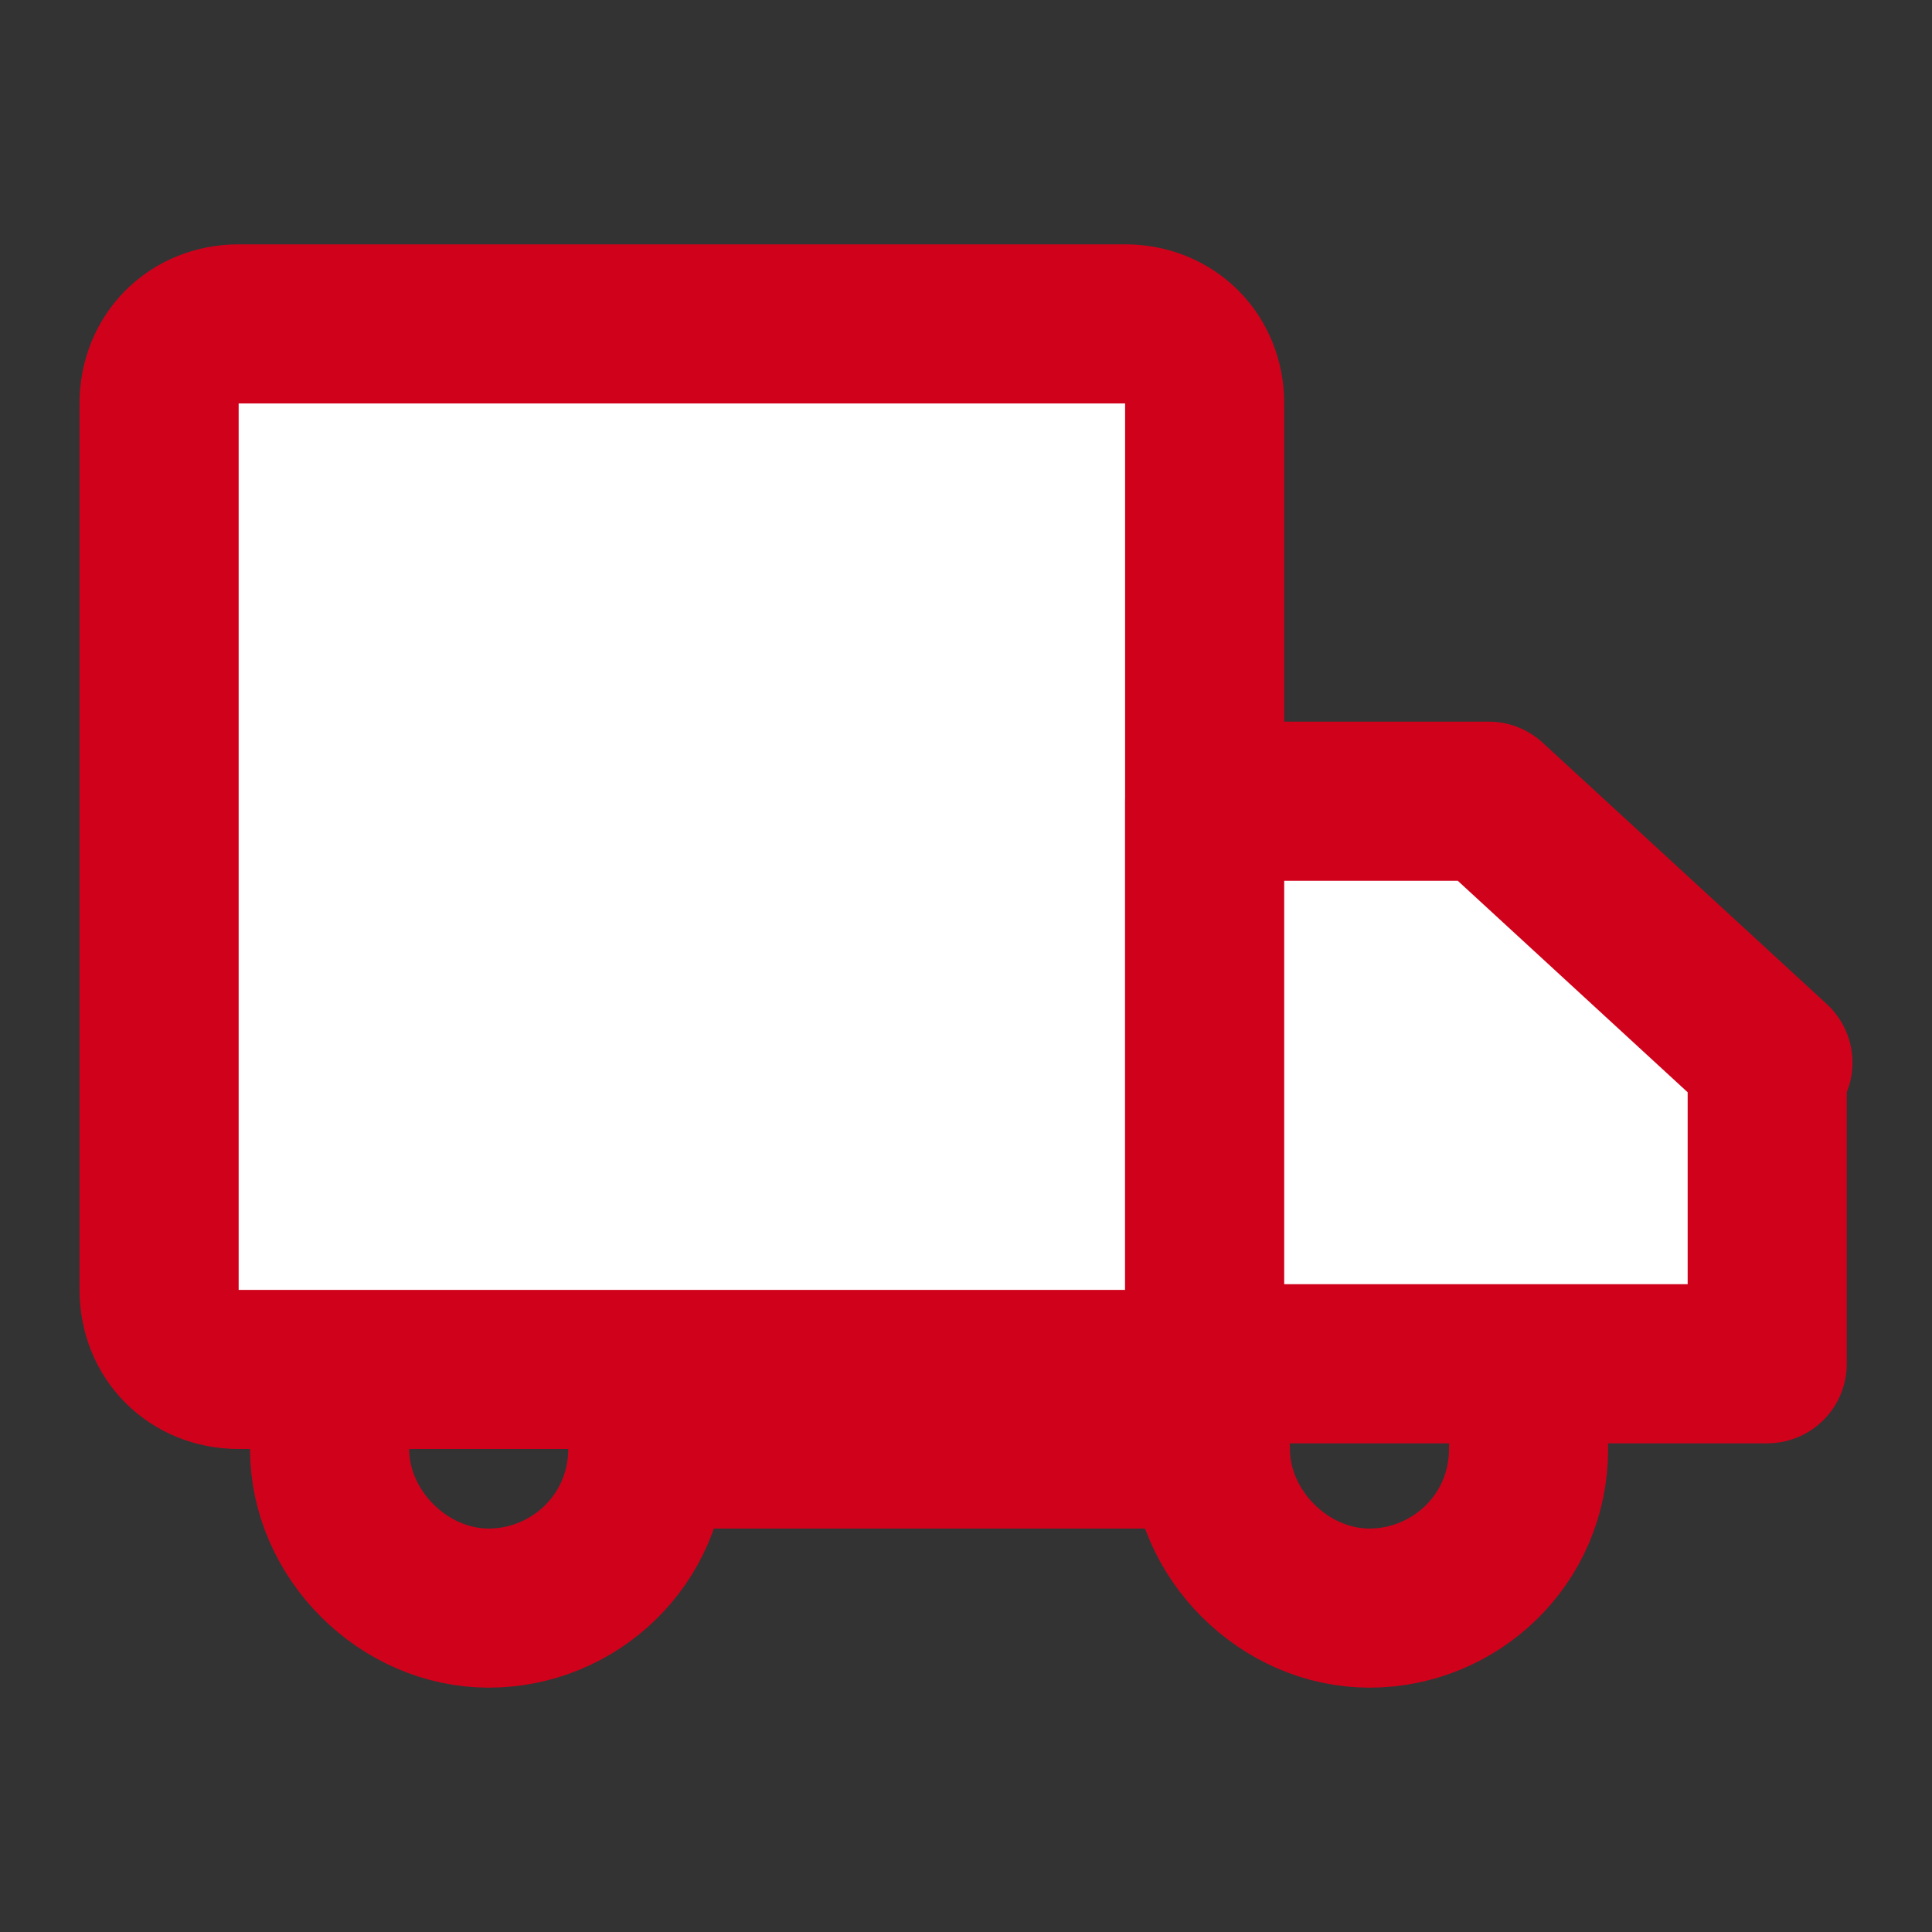 <?xml version="1.0" encoding="UTF-8"?>
<svg id="Layer_1" xmlns="http://www.w3.org/2000/svg" version="1.1" viewBox="0 0 34 34">
  <rect x="0" y="0" width="34" height="34" fill="#333333" stroke="none"/>
  <!-- Generator: Adobe Illustrator 29.3.1, SVG Export Plug-In . SVG Version: 2.1.0 Build 151)  -->
  <defs>
    <style>
      .st0 {
        fill: none;
        stroke-linecap: round;
      }

      .st0, .st1 {
        stroke: #d0021b;
        stroke-linejoin: round;
        stroke-width: 2.8px;
      }

      .st1 {
        fill: #fff;
      }
    </style>
  </defs>
  <path class="st1" d="M2.8,7.1v15.6c0,.8.6,1.4,1.4,1.4h15.6c.8,0,1.4-.6,1.4-1.4V7.1c0-.8-.6-1.4-1.4-1.4H4.2c-.8,0-1.4.6-1.4,1.4Z"/>
  <path class="st1" d="M31.2,18.7l-5-4.6h-5s0,9.9,0,9.9h9.9s0-5.3,0-5.3Z"/>
  <path class="st0" d="M26.9,25.5c0,1.6-1.3,2.8-2.8,2.8s-2.8-1.3-2.8-2.8h-9.9c0,1.6-1.3,2.8-2.8,2.8s-2.8-1.3-2.8-2.8"/>
</svg>